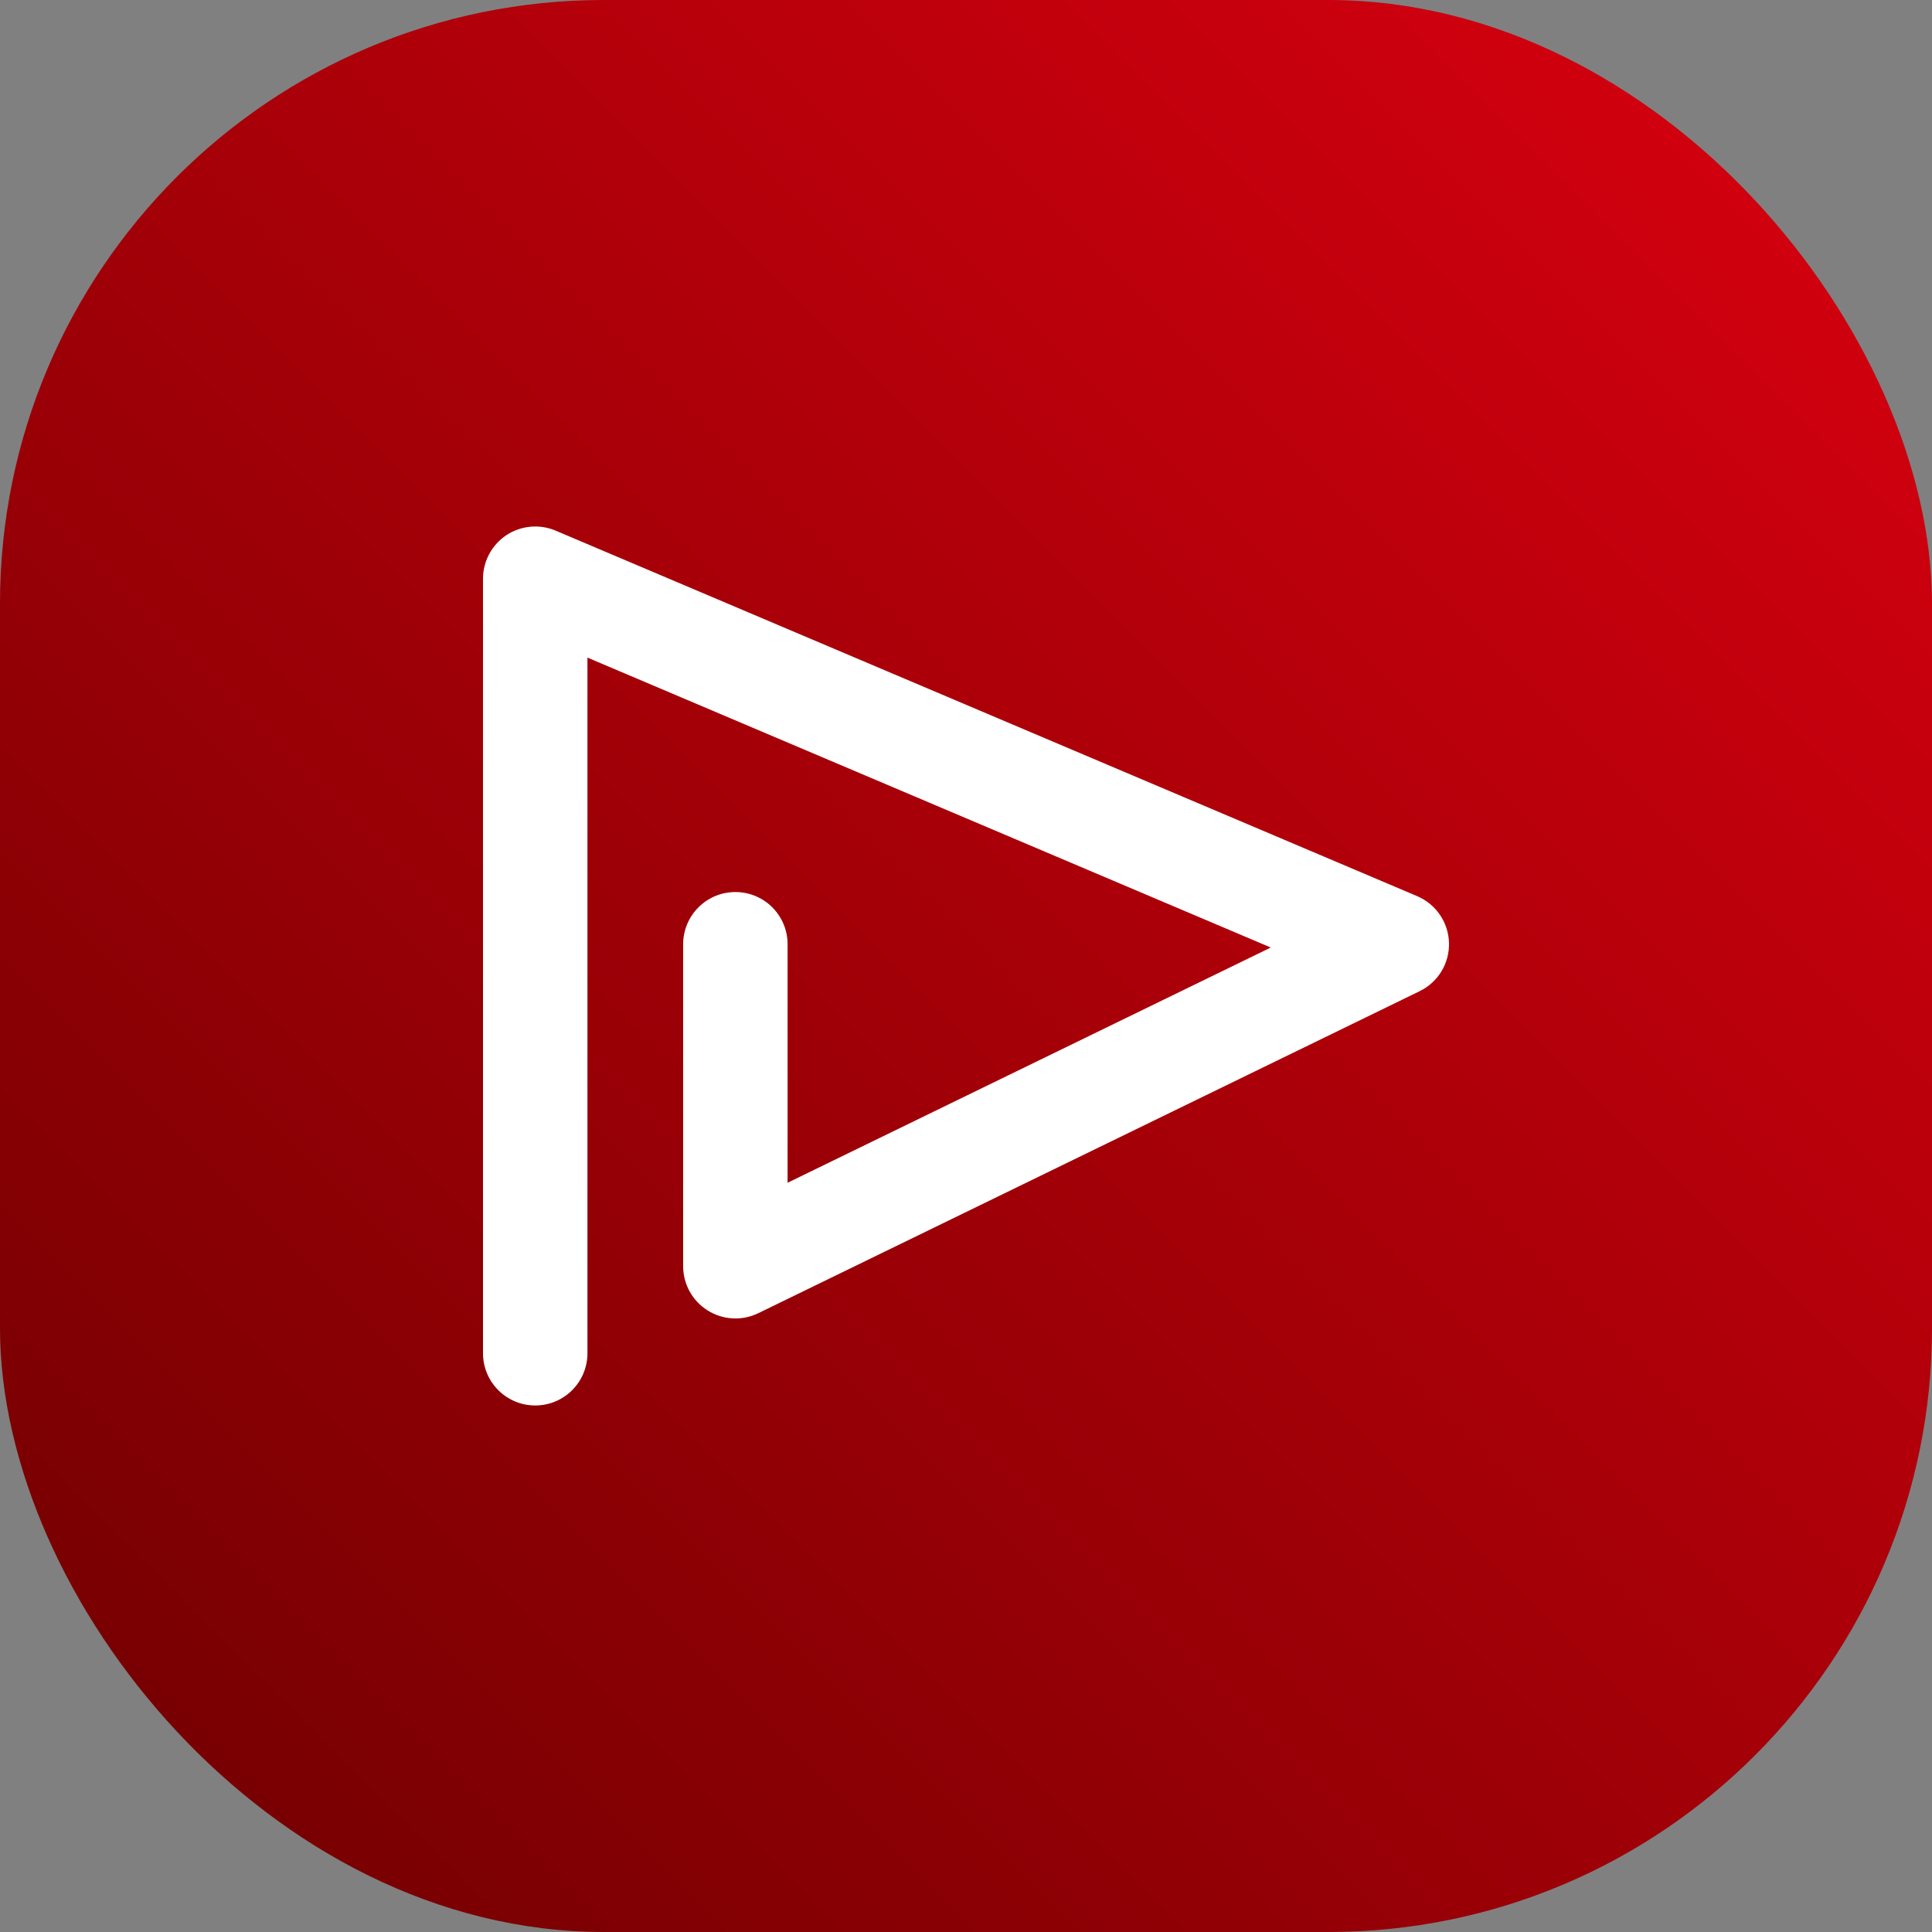 <svg width="32" height="32" viewBox="0 0 32 32" fill="none" xmlns="http://www.w3.org/2000/svg">
<rect x="0" y="0" width="32" height="32" fill="#808080" stroke="none"/>
<rect width="32" height="32" rx="10" fill="url(#paint0_linear_12779_23016)"/>
<path fill-rule="evenodd" clip-rule="evenodd" d="M8.387 8.864C8.629 8.704 8.936 8.676 9.203 8.789L23.473 14.843C23.785 14.976 23.991 15.278 24 15.617C24.009 15.956 23.819 16.269 23.514 16.417L12.559 21.751C12.291 21.881 11.974 21.864 11.722 21.706C11.469 21.548 11.315 21.271 11.315 20.973V15.64C11.315 15.162 11.703 14.775 12.18 14.775C12.658 14.775 13.045 15.162 13.045 15.64V19.59L21.048 15.694L9.73 10.892V22.414C9.73 22.892 9.343 23.279 8.865 23.279C8.387 23.279 8 22.892 8 22.414V9.586C8 9.295 8.146 9.025 8.387 8.864Z" fill="white"/>
<defs>
<linearGradient id="paint0_linear_12779_23016" x1="0" y1="32" x2="32" y2="0" gradientUnits="userSpaceOnUse">
<stop stop-color="#6E0000"/>
<stop offset="1" stop-color="#DB0010"/>
</linearGradient>
</defs>
</svg>
